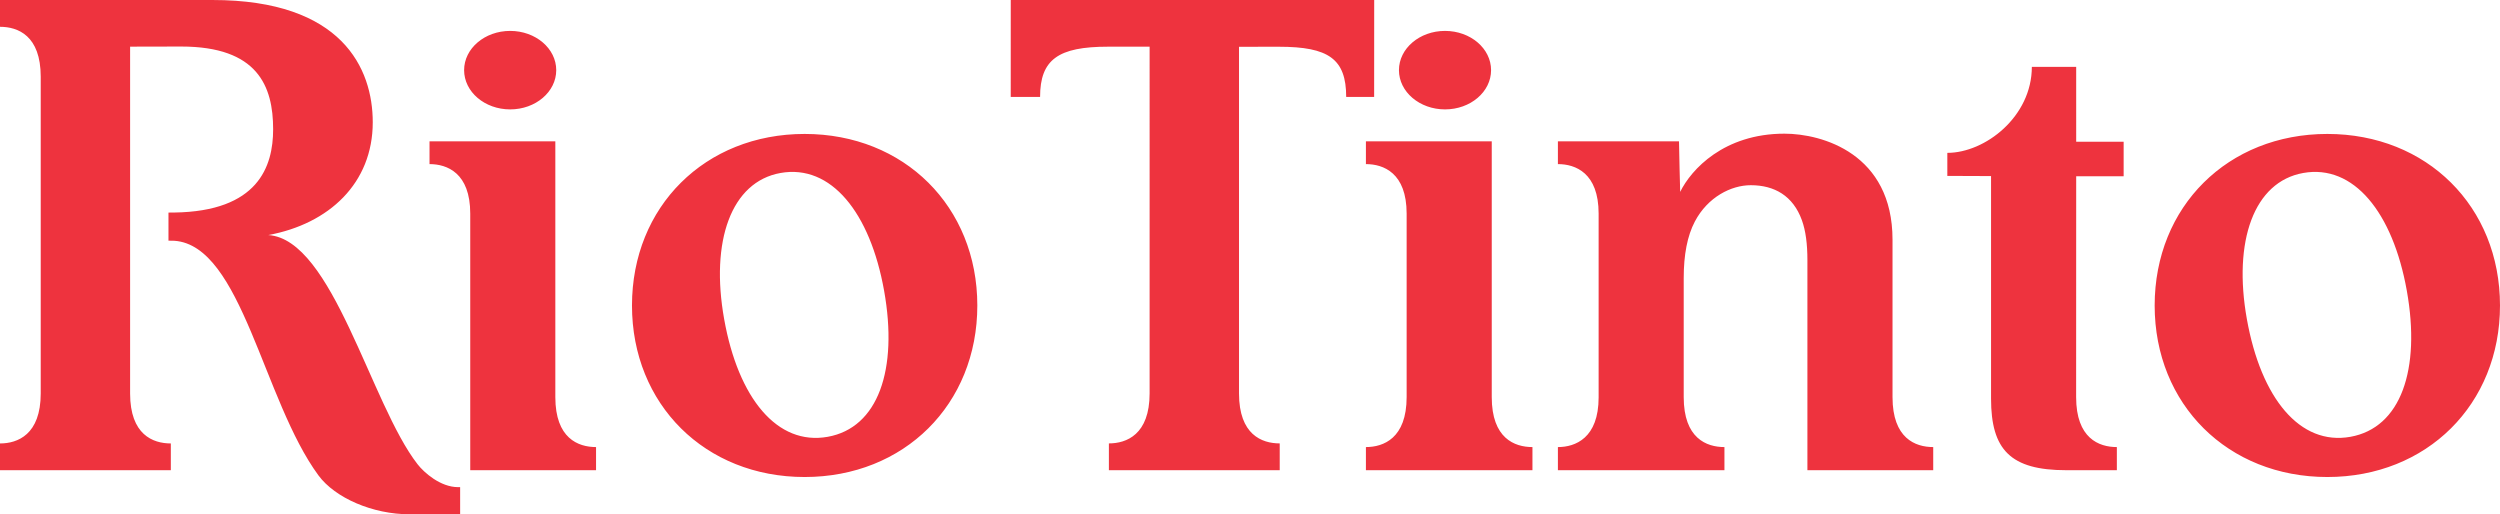 <?xml version="1.0" encoding="utf-8"?>
<!-- Generator: Adobe Illustrator 16.0.0, SVG Export Plug-In . SVG Version: 6.00 Build 0)  -->
<!DOCTYPE svg PUBLIC "-//W3C//DTD SVG 1.1//EN" "http://www.w3.org/Graphics/SVG/1.1/DTD/svg11.dtd">
<svg version="1.1" id="Layer_1" xmlns="http://www.w3.org/2000/svg" xmlns:xlink="http://www.w3.org/1999/xlink" x="0px" y="0px"
	 width="923.077px" height="189.891px" viewBox="119.243 298.465 923.077 189.891"
	 enable-background="new 119.243 298.465 923.077 189.891" xml:space="preserve">
<path fill="#EE333E" d="M416.34,347.92c-36.74,0-63.748,26.816-63.748,63.345c0,36.507,27,63.329,63.748,63.329
	s63.762-26.821,63.762-63.329C480.095,374.736,453.088,347.92,416.34,347.92 M424.855,459.749
	c-18.624,3.327-33.01-14.215-38.227-43.43c-5.161-28.834,2.576-50.737,20.812-53.986c18.625-3.327,33.08,14.597,38.234,43.431
	C450.907,434.972,443.481,456.422,424.855,459.749 M978.572,347.92c-36.748,0-63.762,26.816-63.762,63.345
	c0,36.507,27.006,63.329,63.762,63.329c36.733,0,63.747-26.821,63.747-63.329C1042.319,374.736,1015.312,347.92,978.572,347.92
	 M987.081,459.749c-18.618,3.327-32.996-14.215-38.22-43.43c-5.161-28.834,2.576-50.737,20.805-53.986
	c18.633-3.327,33.088,14.597,38.241,43.431C1013.125,434.972,1005.713,456.422,987.081,459.749 M784.54,379.727
	c1.423,3.921,2.054,8.813,2.054,14.767v77.587h46.452v-8.544c-6.633,0-15.028-3.25-15.028-18.435v-58.126
	c0-31.814-26.01-39.155-39.905-39.155c-22.342,0-34.447,13.231-38.496,21.493c0,0-0.433-15.737-0.433-18.668h-44.718v8.41
	c6.47,0,15.036,3.235,15.036,18.271v67.861c0,15.028-8.588,18.35-15.036,18.35v8.544h61.49v-8.544
	c-6.634,0-15.037-3.25-15.037-18.435v-43.934c0-8.636,1.316-15.595,4.12-20.926c4.757-9.025,13.4-13.394,20.65-13.394
	C774.424,366.85,781.27,370.757,784.54,379.727 M900.851,472.081v-8.544c-6.641,0-15.036-3.25-15.036-18.435
	c0-3.03,0.021-81.566,0.021-81.566h17.521v-12.742h-17.521V323.15h-16.373c0,18.384-17.259,31.757-31.206,31.757v8.508l16.142,0.064
	v82.174c0,18.88,7.178,26.426,27.785,26.426L900.851,472.081 M576.725,315.739V443.75c0,15.191,8.41,18.434,15.029,18.434v9.896
	h-63.075v-9.896c6.47,0,15.036-3.234,15.036-18.455V315.703c-3.412,0.007-8.7,0-15.397,0c-18.313,0-25.046,4.715-25.046,18.562
	h-10.838l0.007-35.799H626.64l-0.021,35.792h-10.32c0-14.052-6.513-18.533-24.826-18.533
	C586.07,315.724,576.726,315.739,576.725,315.739 M167.282,315.689v128.083c0,15.178,8.41,18.428,15.036,18.428v9.889h-63.075
	v-9.889c6.477,0,15.036-3.235,15.036-18.463V326.789c0-15.177-8.409-18.427-15.036-18.427v-9.896h78.465
	c47.919,0,59.168,25.336,59.168,45.144c0,22.483-16.112,37.505-38.575,41.646c23.836,1.515,37.753,62.318,55.125,84.63
	c2.33,3.002,8.396,8.446,14.966,8.446c0.134,0.007,0.615,0.007,0.75,0.007v10.018h-18.618c-13.684,0-27.552-6.032-33.697-14.364
	c-20.423-27.723-28.281-84.822-53.164-86.627c-0.404-0.029-1.805-0.043-2.215-0.043v-10.371c0.382,0,1.769-0.007,2.137-0.014
	c30.929-0.433,36.507-16.934,36.507-30.738c0-15.964-5.72-30.554-33.938-30.554C181.673,315.646,167.282,315.689,167.282,315.689
	 M669.794,324.368c0,8.006-7.609,14.491-17.004,14.491c-9.387,0-17.012-6.484-17.012-14.491c0-8,7.625-14.491,17.012-14.491
	C662.185,309.877,669.794,316.368,669.794,324.368 M685.071,472.081v-8.544c-6.633,0-15.029-3.25-15.029-18.435v-94.457h-46.461
	v8.411c6.478,0,15.036,3.234,15.036,18.27v67.748c0,15.227-8.565,18.463-15.036,18.463v8.544H685.071 M292.873,472.081v-94.754
	c0-15.037-8.559-18.271-15.037-18.271v-8.411h46.454v94.457c0,15.191,8.41,18.435,15.035,18.435v8.544H292.873 M324.623,324.368
	c0,8.006-7.617,14.491-17.012,14.491c-9.387,0-17.004-6.484-17.004-14.491c0-8,7.618-14.491,17.004-14.491
	C317.006,309.877,324.623,316.368,324.623,324.368"/>
</svg>
